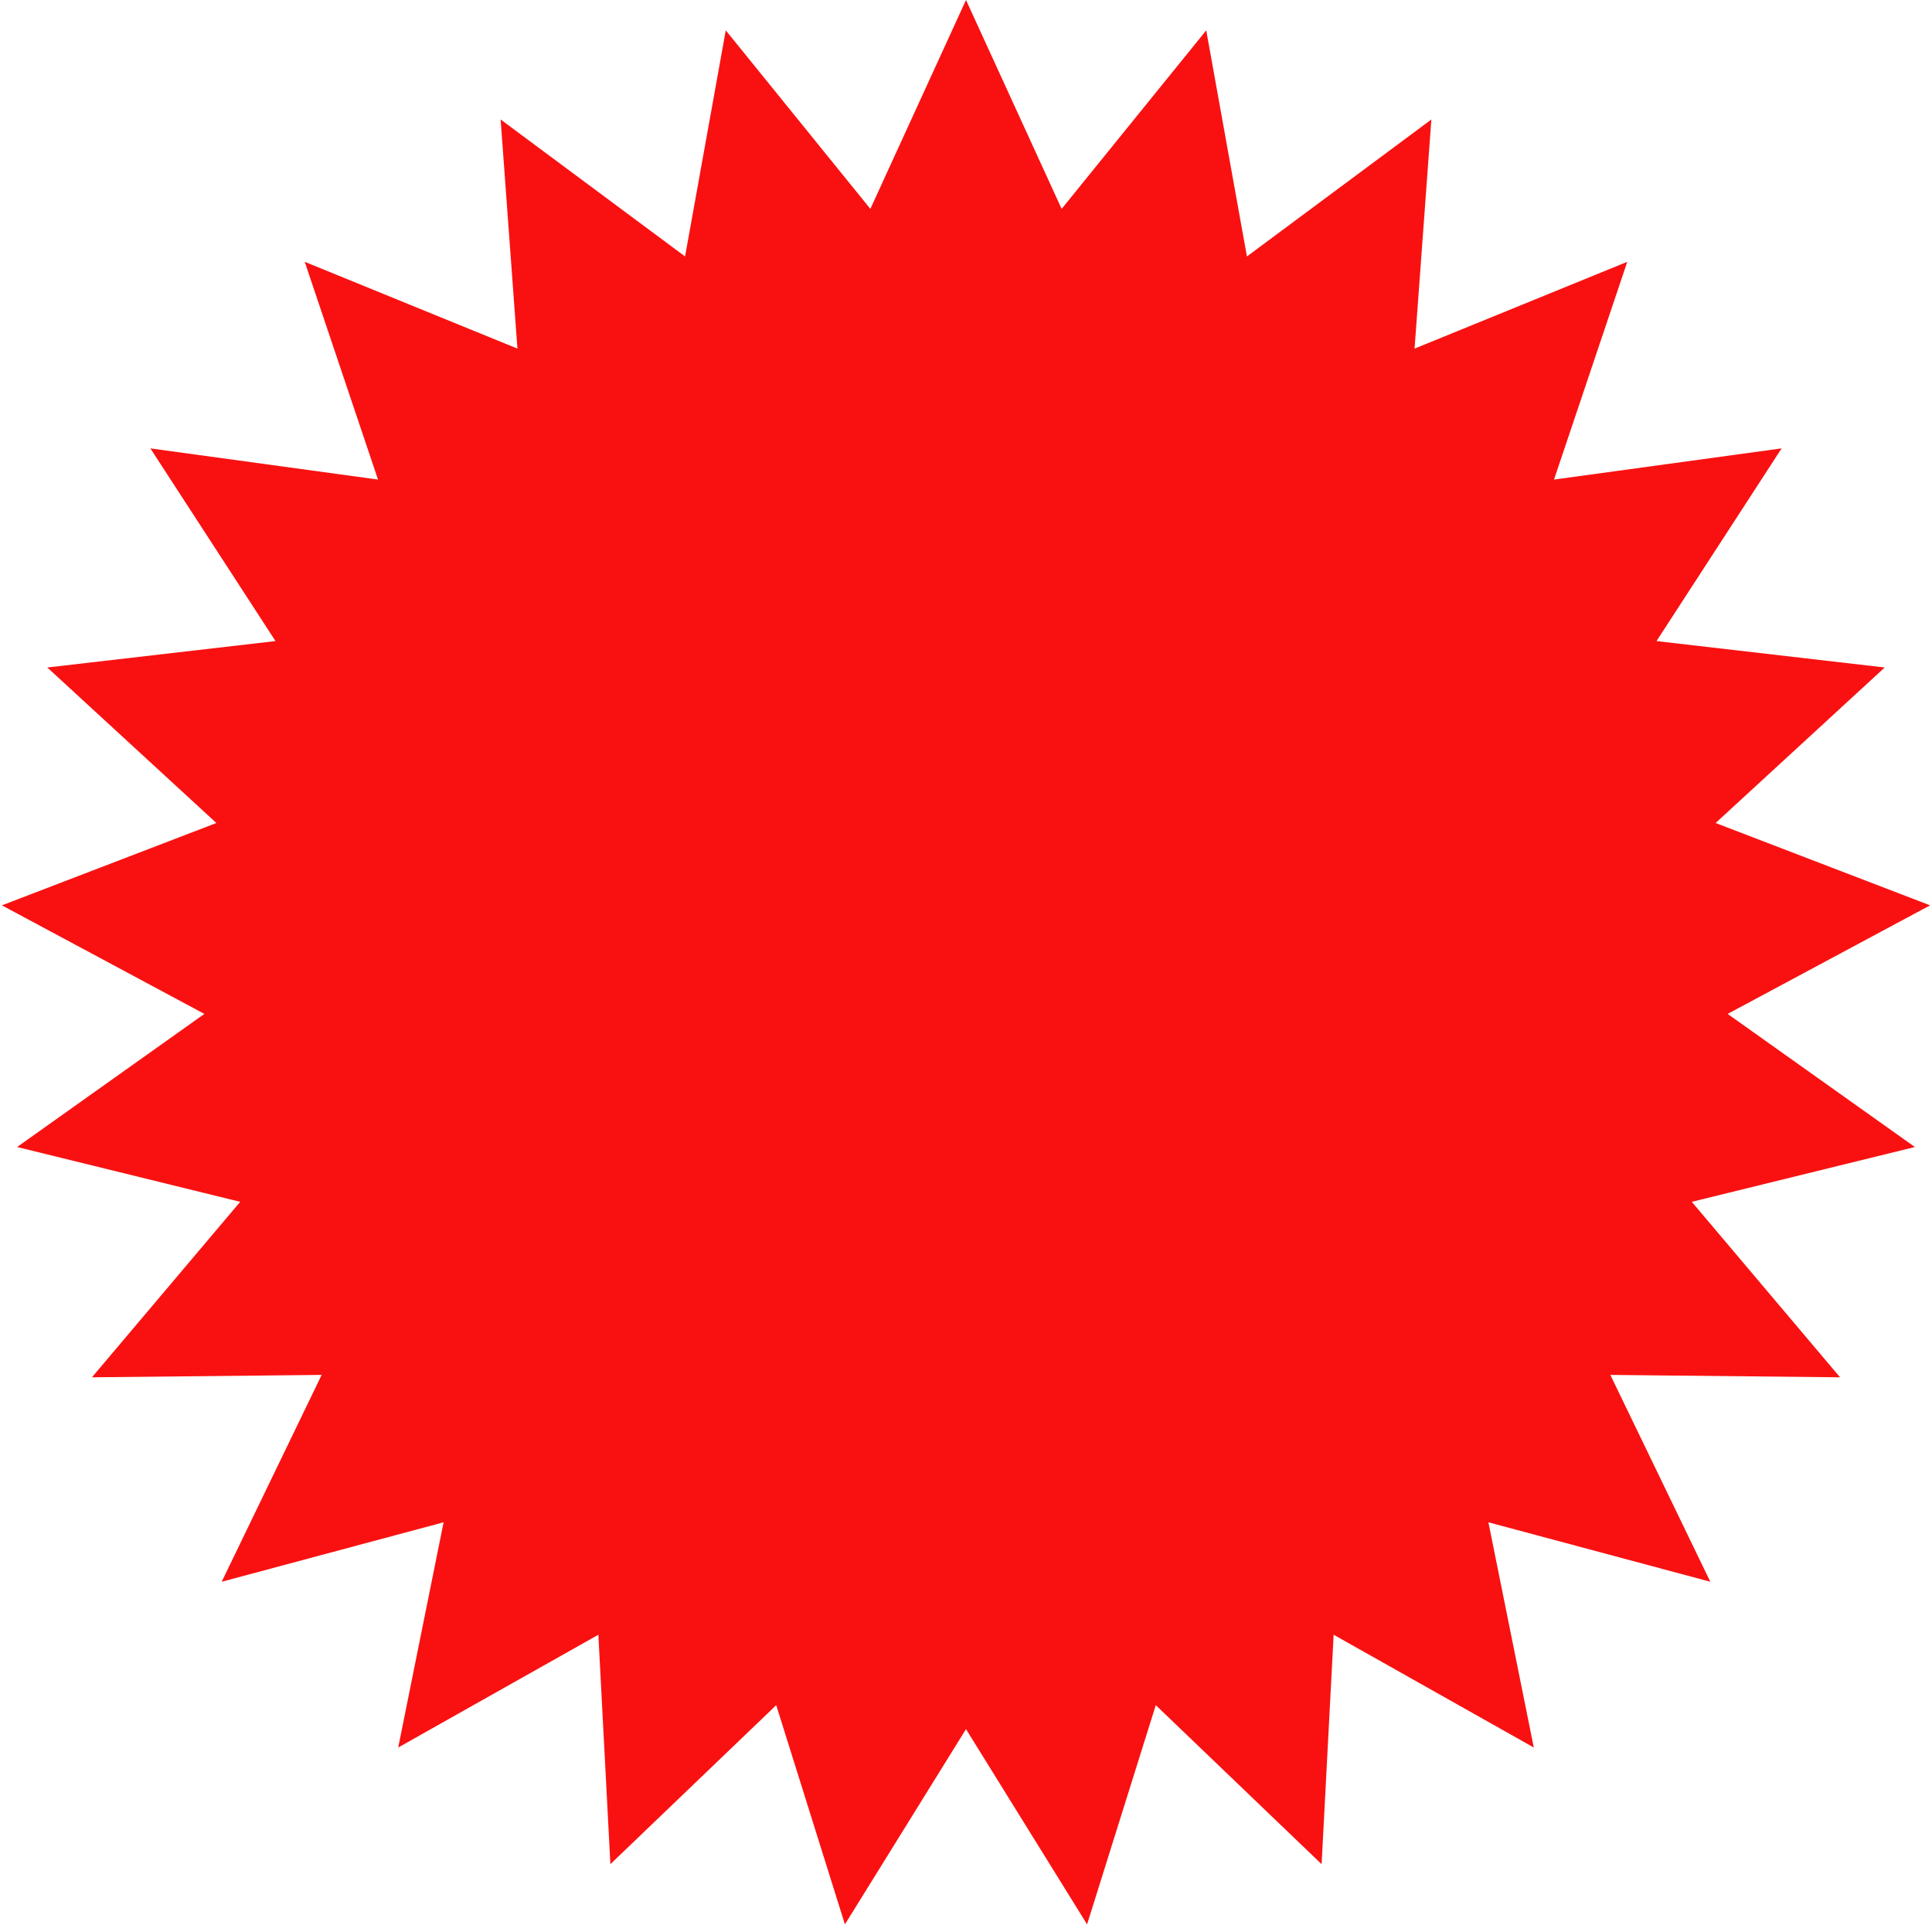 <?xml version="1.0" encoding="UTF-8"?> <svg xmlns="http://www.w3.org/2000/svg" width="220" height="220" viewBox="0 0 220 220" fill="none"><path d="M110 0L120.891 23.785L137.356 3.456L141.99 29.202L162.993 13.606L161.079 39.696L185.3 29.814L176.958 54.608L202.876 51.059L188.629 73L214.616 76.008L195.361 93.717L219.783 103.093L196.729 115.456L218.052 130.612L192.647 136.854L209.531 156.836L183.372 156.563L194.756 180.117L169.487 173.347L174.656 198.992L151.864 186.151L150.494 212.275L131.611 194.17L123.787 219.133L110 196.9L96.213 219.133L88.389 194.17L69.506 212.275L68.136 186.151L45.344 198.992L50.513 173.347L25.244 180.117L36.628 156.563L10.469 156.836L27.353 136.854L1.948 130.612L23.271 115.456L0.217 103.093L24.639 93.717L5.384 76.008L31.37 73L17.124 51.059L43.042 54.608L34.7 29.814L58.922 39.696L57.007 13.606L78.01 29.202L82.644 3.456L99.109 23.785L110 0Z" fill="#F91111"></path></svg> 